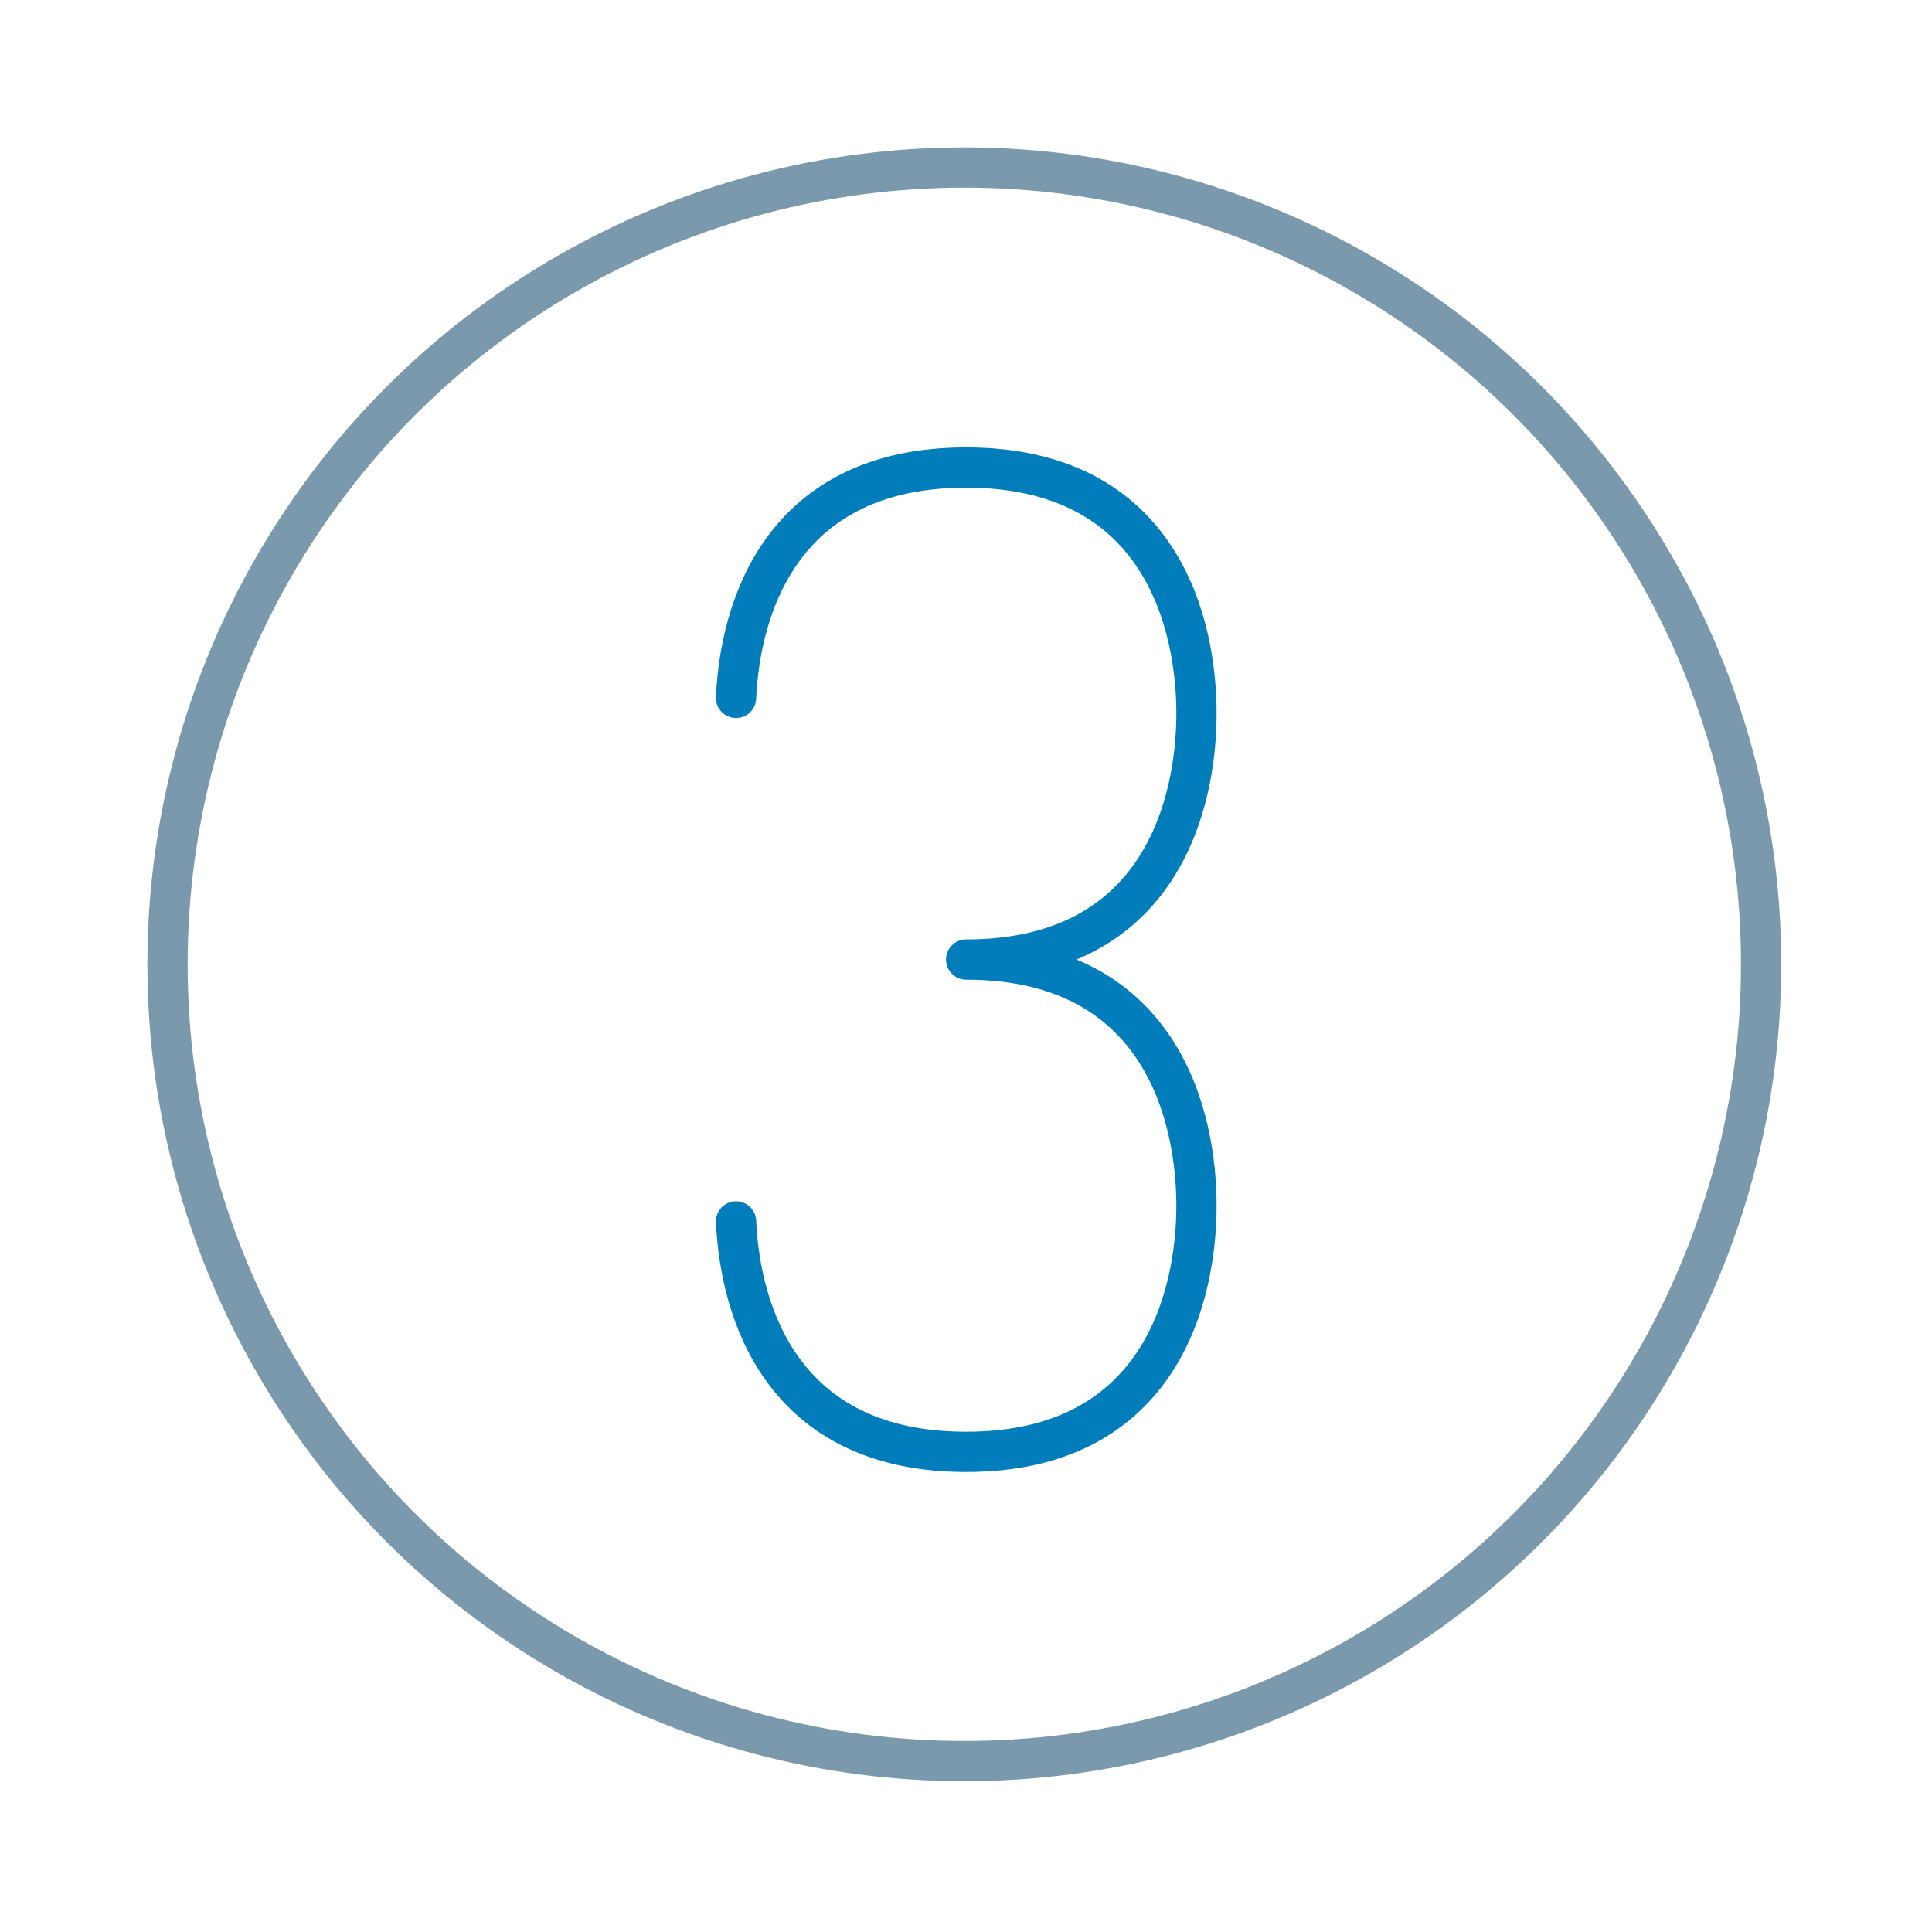 <svg xmlns="http://www.w3.org/2000/svg" width="48" height="48" viewBox="0 0 48 48">
  <g fill="none" fill-rule="evenodd" stroke-linecap="round" stroke-linejoin="round" transform="translate(4 4)">
    <circle cx="19.958" cy="19.958" r="19.796" stroke="#7A99AC"/>
    <path stroke="#007DBA" d="M14.287 13.339C14.389 11.107 15.409 7.616 20.004 7.616 24.876 7.616 25.726 11.539 25.726 13.724 25.726 15.905 24.876 19.84 20.004 19.84M14.287 26.346C14.389 28.572 15.409 32.071 20.004 32.071 24.876 32.071 25.726 28.135 25.726 25.953 25.726 23.771 24.876 19.84 20.004 19.84"/>
  </g>
</svg>
